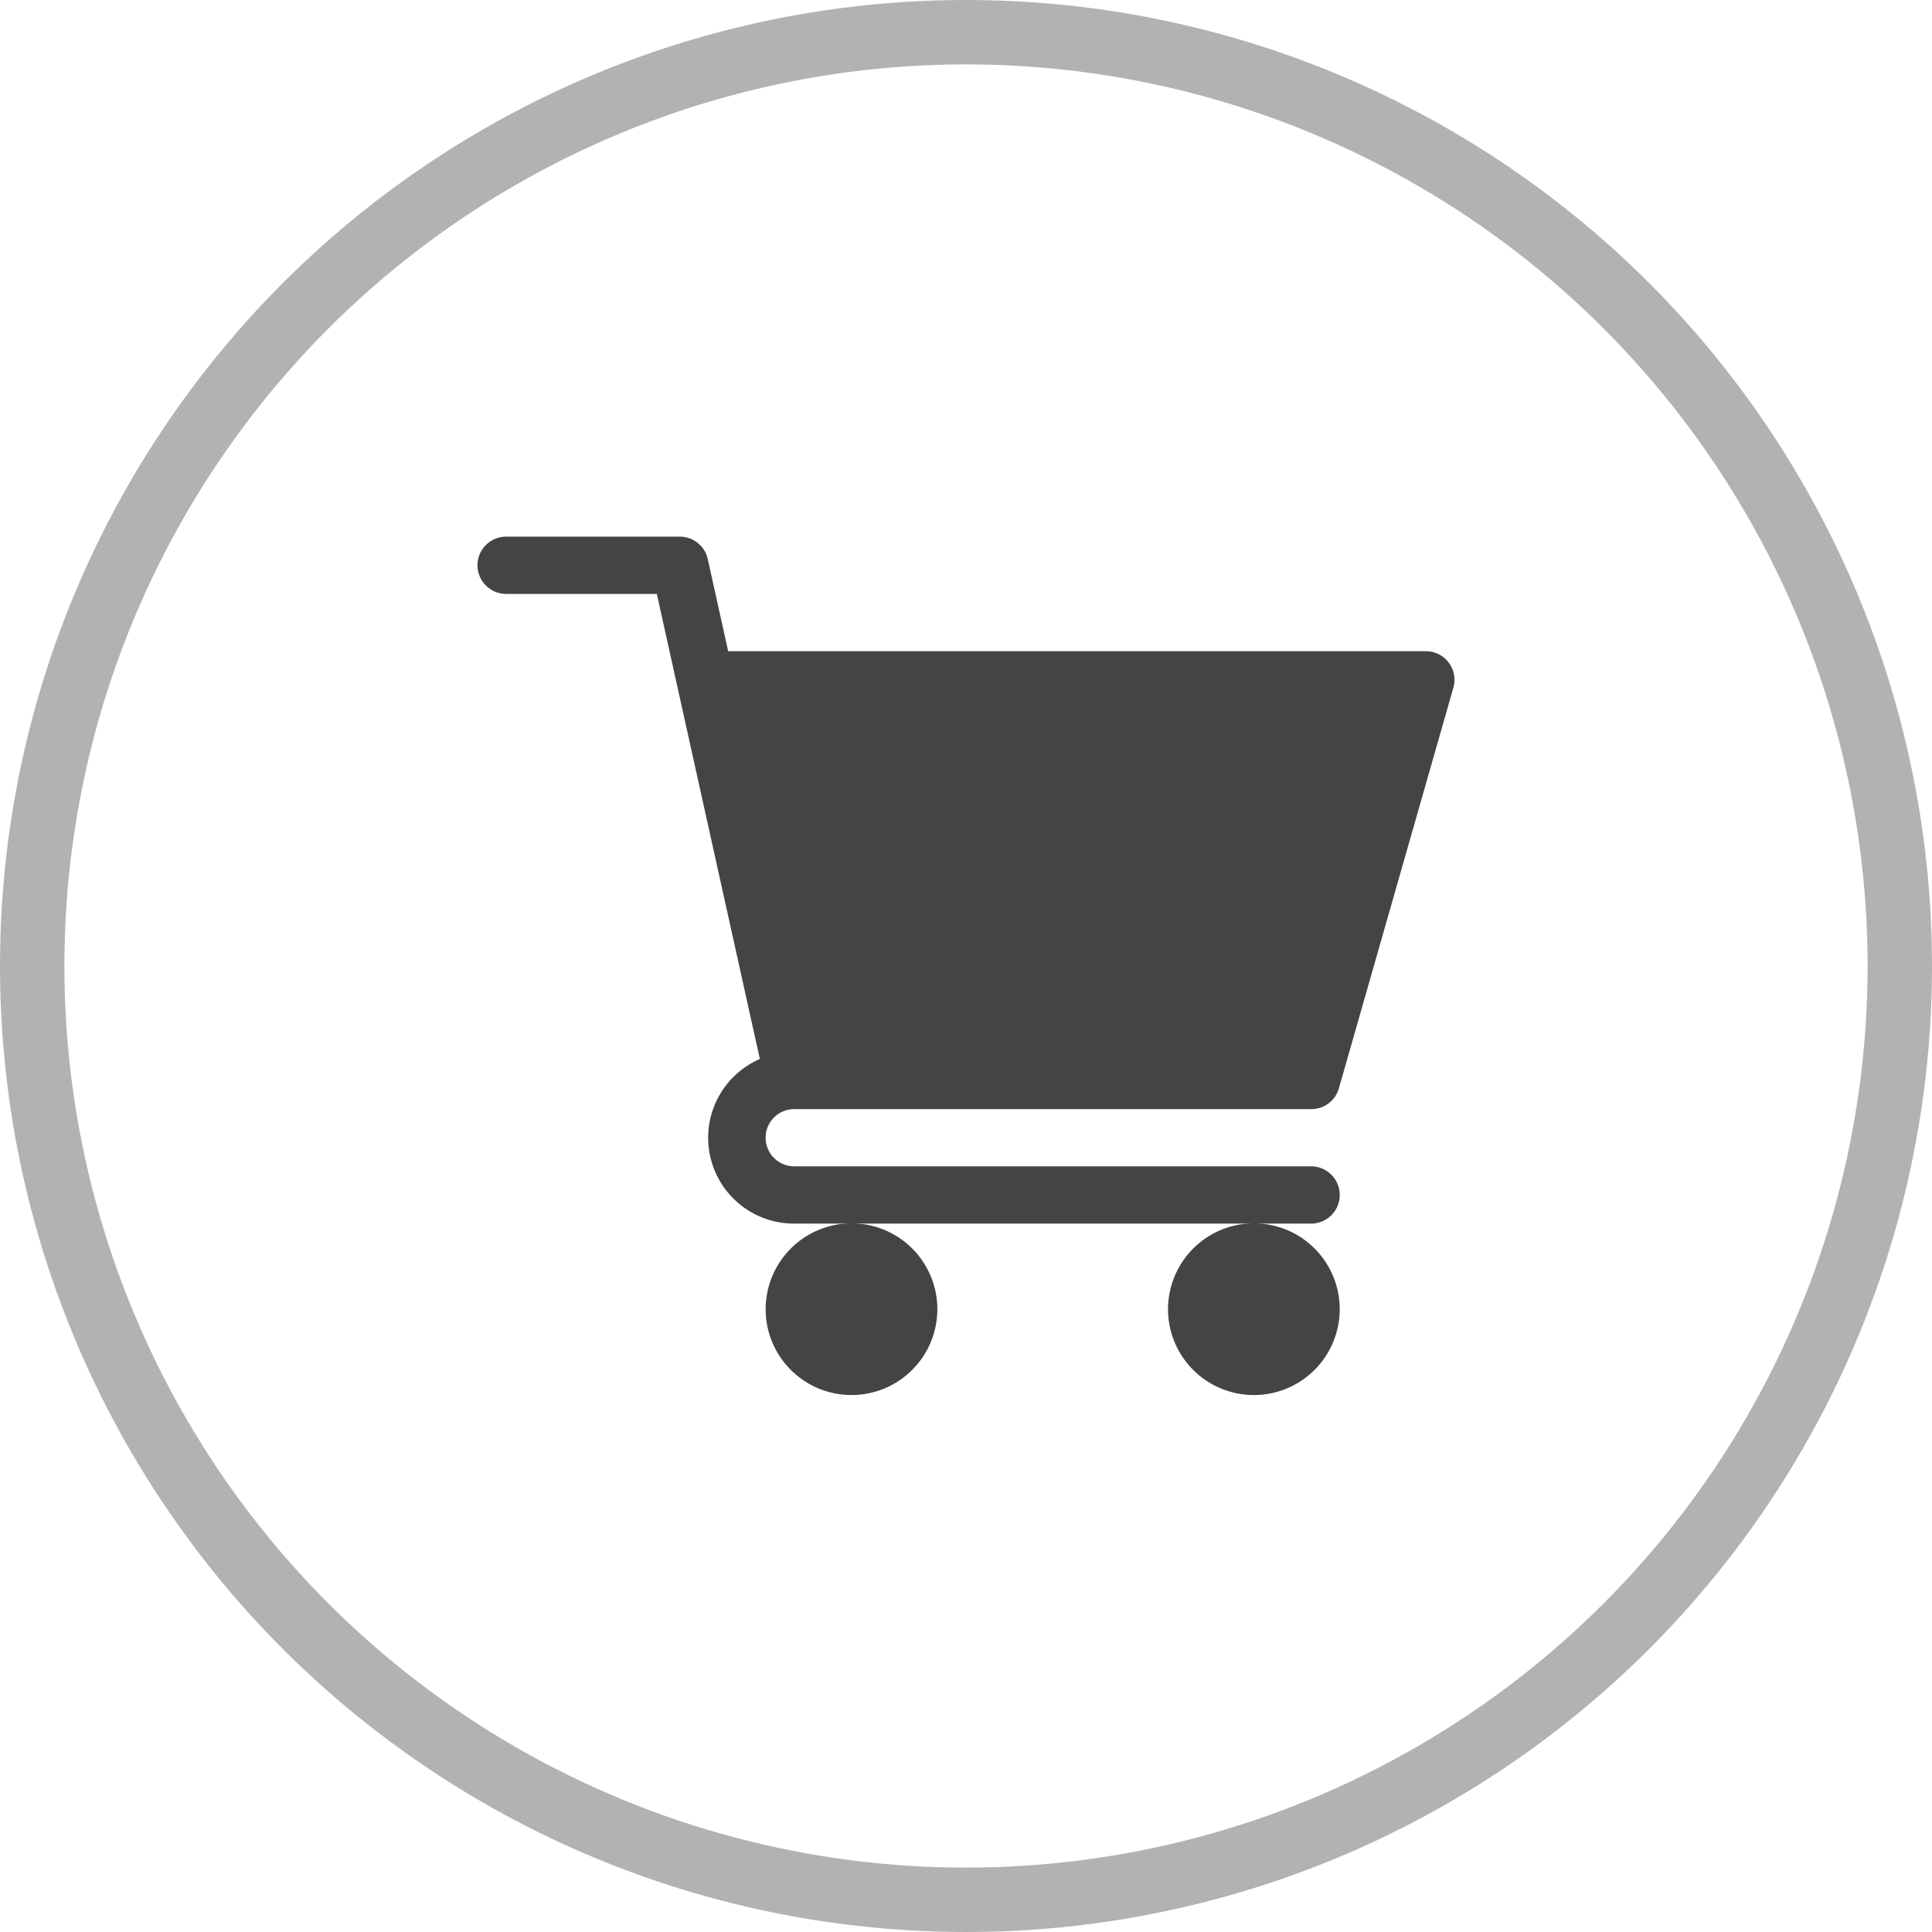<svg xmlns="http://www.w3.org/2000/svg" xmlns:xlink="http://www.w3.org/1999/xlink" width="30" height="30" viewBox="0 0 30 30">
  <defs>
    <clipPath id="clip-path">
      <rect id="Rectangle_1489" data-name="Rectangle 1489" width="16" height="16" fill="#444" stroke="#707070" stroke-width="0.5"/>
    </clipPath>
  </defs>
  <g id="Group_7292" data-name="Group 7292" transform="translate(-1126 -107)">
    <g id="Ellipse_5" data-name="Ellipse 5" transform="translate(1126 107)" fill="none" stroke="#b2b2b2" stroke-width="1">
      <circle cx="15" cy="15" r="15" stroke="none"/>
      <circle cx="15" cy="15" r="14.5" fill="none"/>
    </g>
    <g id="caddy-03" transform="translate(1133 114)">
      <g id="Mask_Group_90" data-name="Mask Group 90" clip-path="url(#clip-path)">
        <g id="panier-08" transform="translate(0.415 1.333)">
          <path id="Path_6108" data-name="Path 6108" d="M4.918,8.889h8.03a.443.443,0,0,0,.427-.322l1.778-6.222a.444.444,0,0,0-.427-.566H3.892L3.575.348A.444.444,0,0,0,3.141,0H.444a.444.444,0,1,0,0,.889h2.34l1.6,7.222a1.333,1.333,0,0,0,.53,2.556h8.03a.444.444,0,1,0,0-.889H4.918a.444.444,0,1,1,0-.889Zm0,0" fill="#444"/>
          <path id="Path_6109" data-name="Path 6109" d="M151,361.337A1.333,1.333,0,1,0,152.333,360,1.335,1.335,0,0,0,151,361.337Zm0,0" transform="translate(-146.526 -349.337)" fill="#444"/>
          <path id="Path_6110" data-name="Path 6110" d="M362,361.337A1.333,1.333,0,1,0,363.337,360,1.335,1.335,0,0,0,362,361.337Zm0,0" transform="translate(-351.278 -349.337)" fill="#444"/>
        </g>
      </g>
    </g>
  </g>
</svg>
